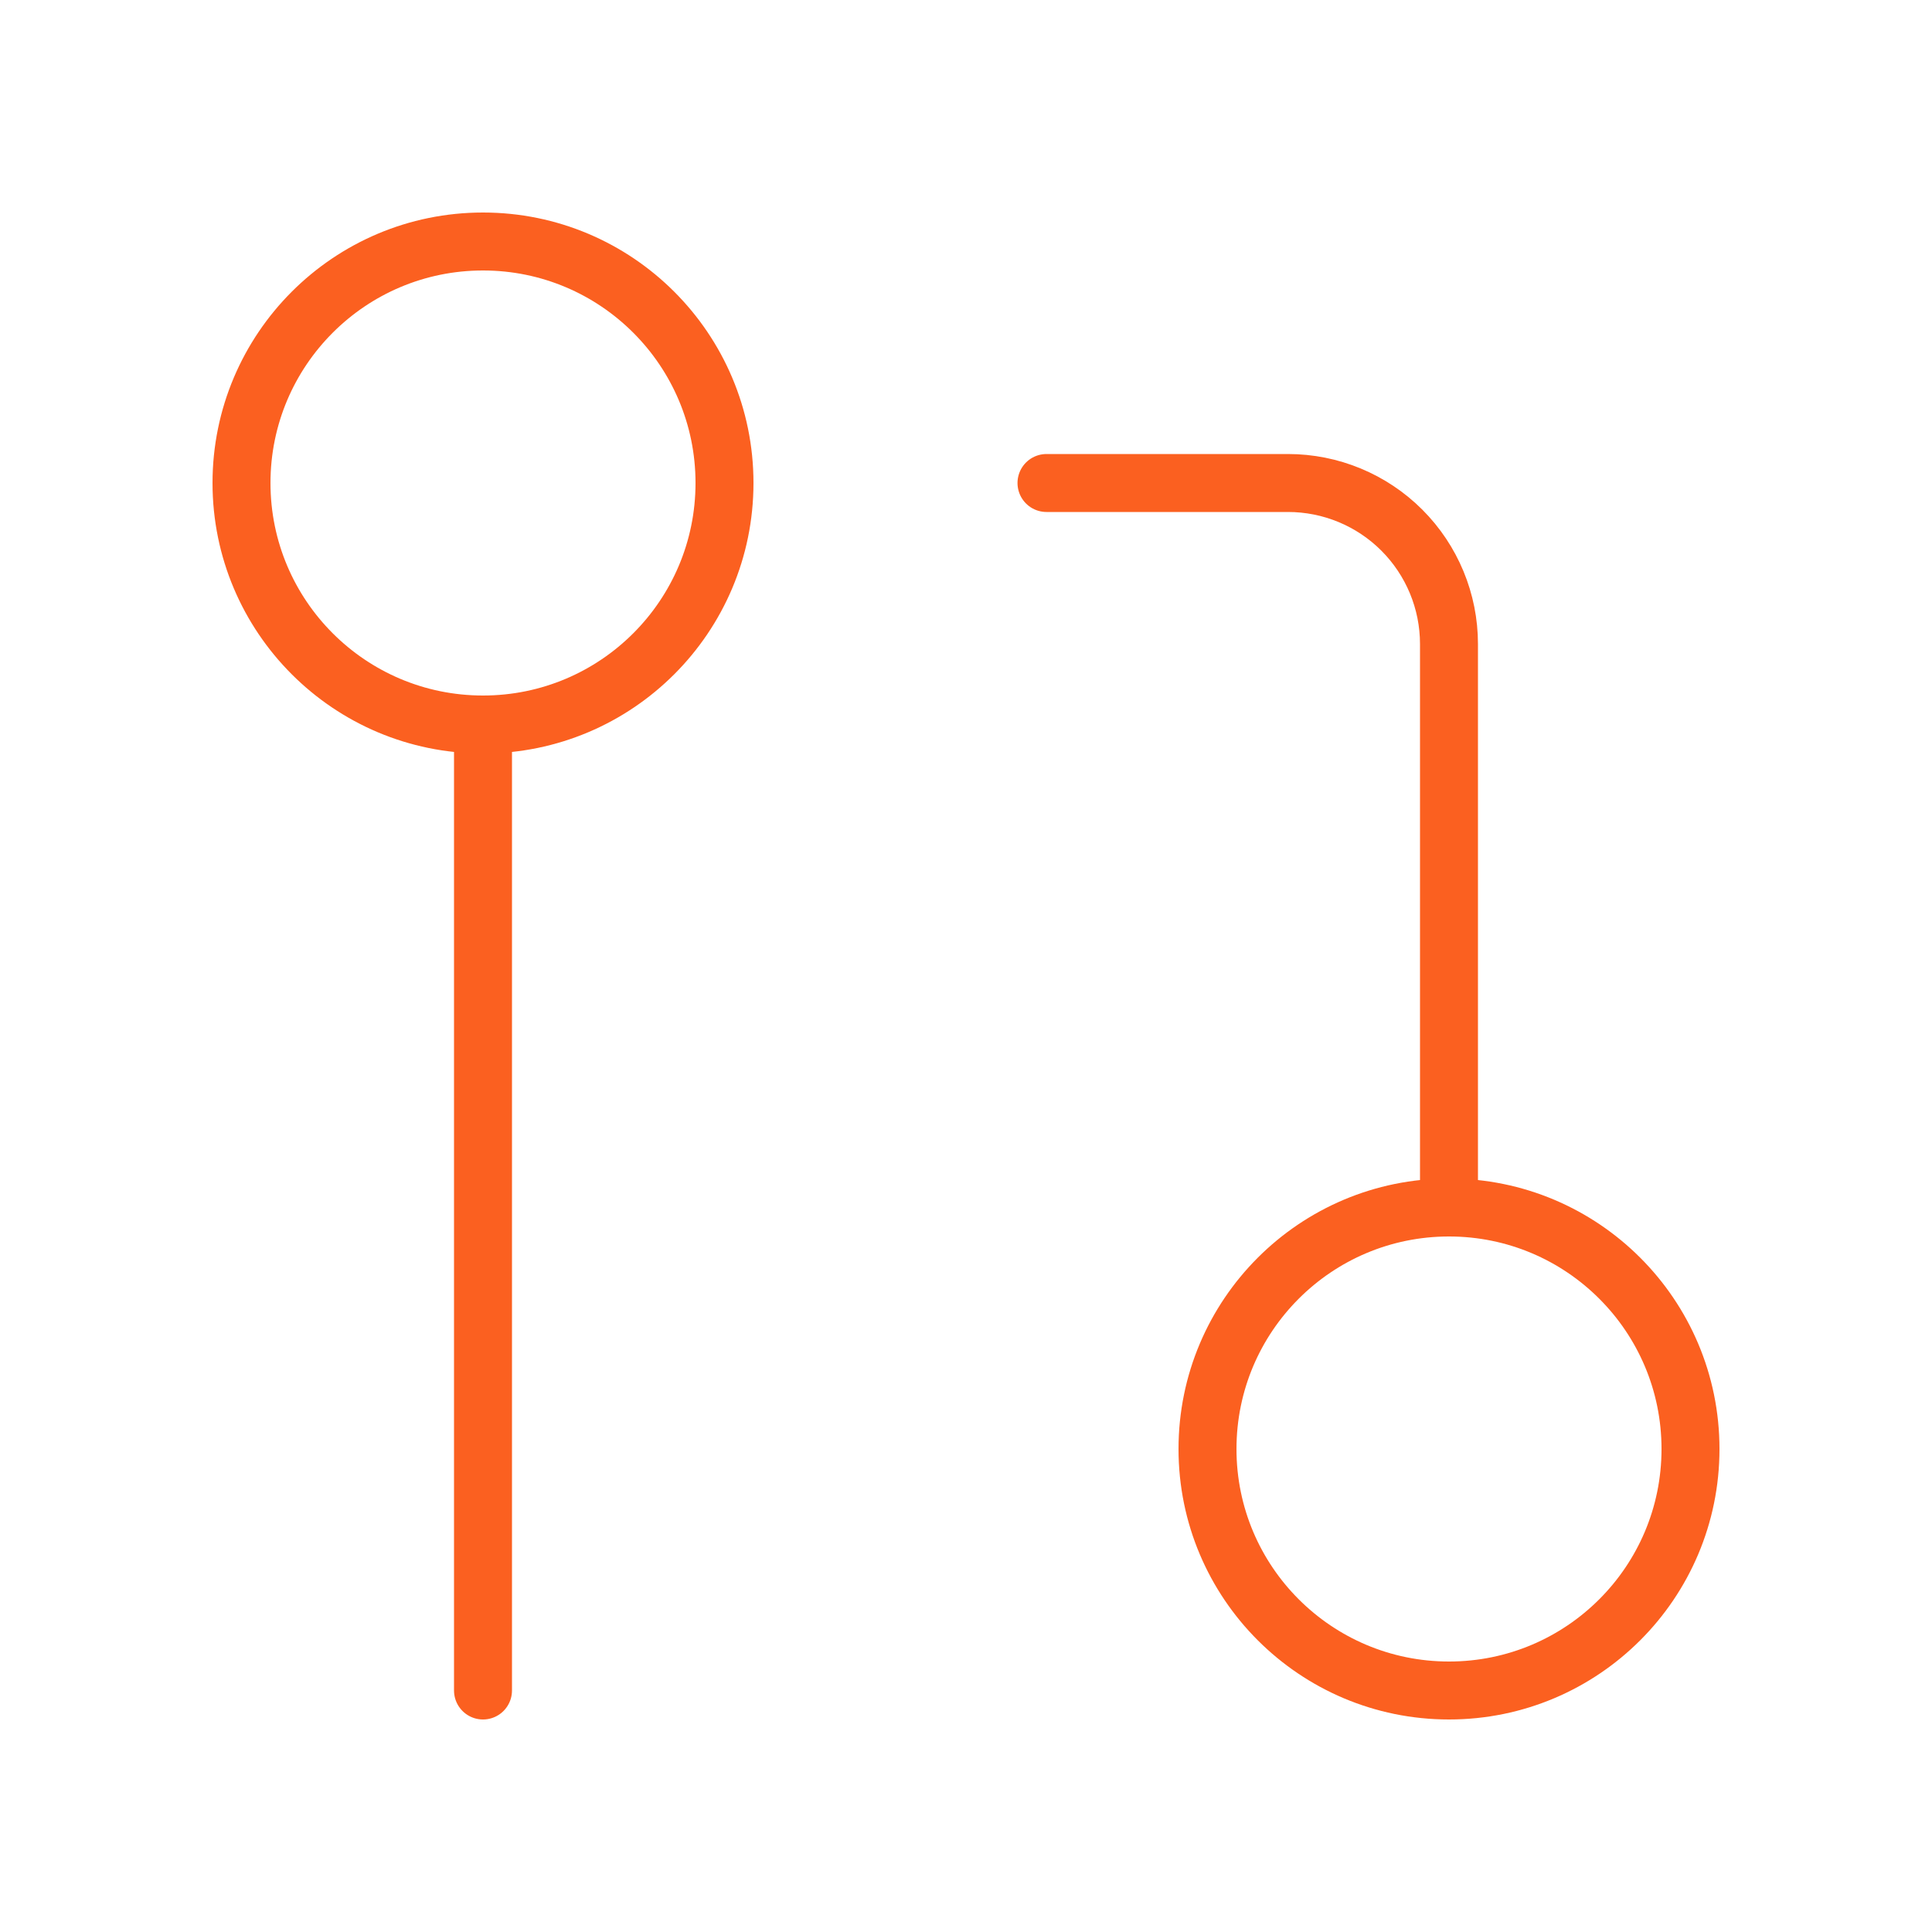 <svg width="100" height="100" viewBox="0 0 100 100" fill="none" xmlns="http://www.w3.org/2000/svg">
<path d="M75 87.5C81.904 87.5 87.5 81.904 87.5 75C87.5 68.096 81.904 62.5 75 62.5C68.096 62.5 62.5 68.096 62.5 75C62.5 81.904 68.096 87.5 75 87.5Z" stroke="#FB6020" stroke-width="3" stroke-linecap="round" stroke-linejoin="round"/>
<path d="M25 37.5C31.904 37.5 37.5 31.904 37.5 25C37.5 18.096 31.904 12.5 25 12.5C18.096 12.5 12.5 18.096 12.5 25C12.5 31.904 18.096 37.5 25 37.5Z" stroke="#FB6020" stroke-width="3" stroke-linecap="round" stroke-linejoin="round"/>
<path d="M54.166 25H66.666C68.876 25 70.996 25.878 72.559 27.441C74.121 29.004 74.999 31.123 74.999 33.333V62.5" stroke="#FB6020" stroke-width="3" stroke-linecap="round" stroke-linejoin="round"/>
<path d="M25 37.5V87.5" stroke="#FB6020" stroke-width="3" stroke-linecap="round" stroke-linejoin="round"/>
</svg>
